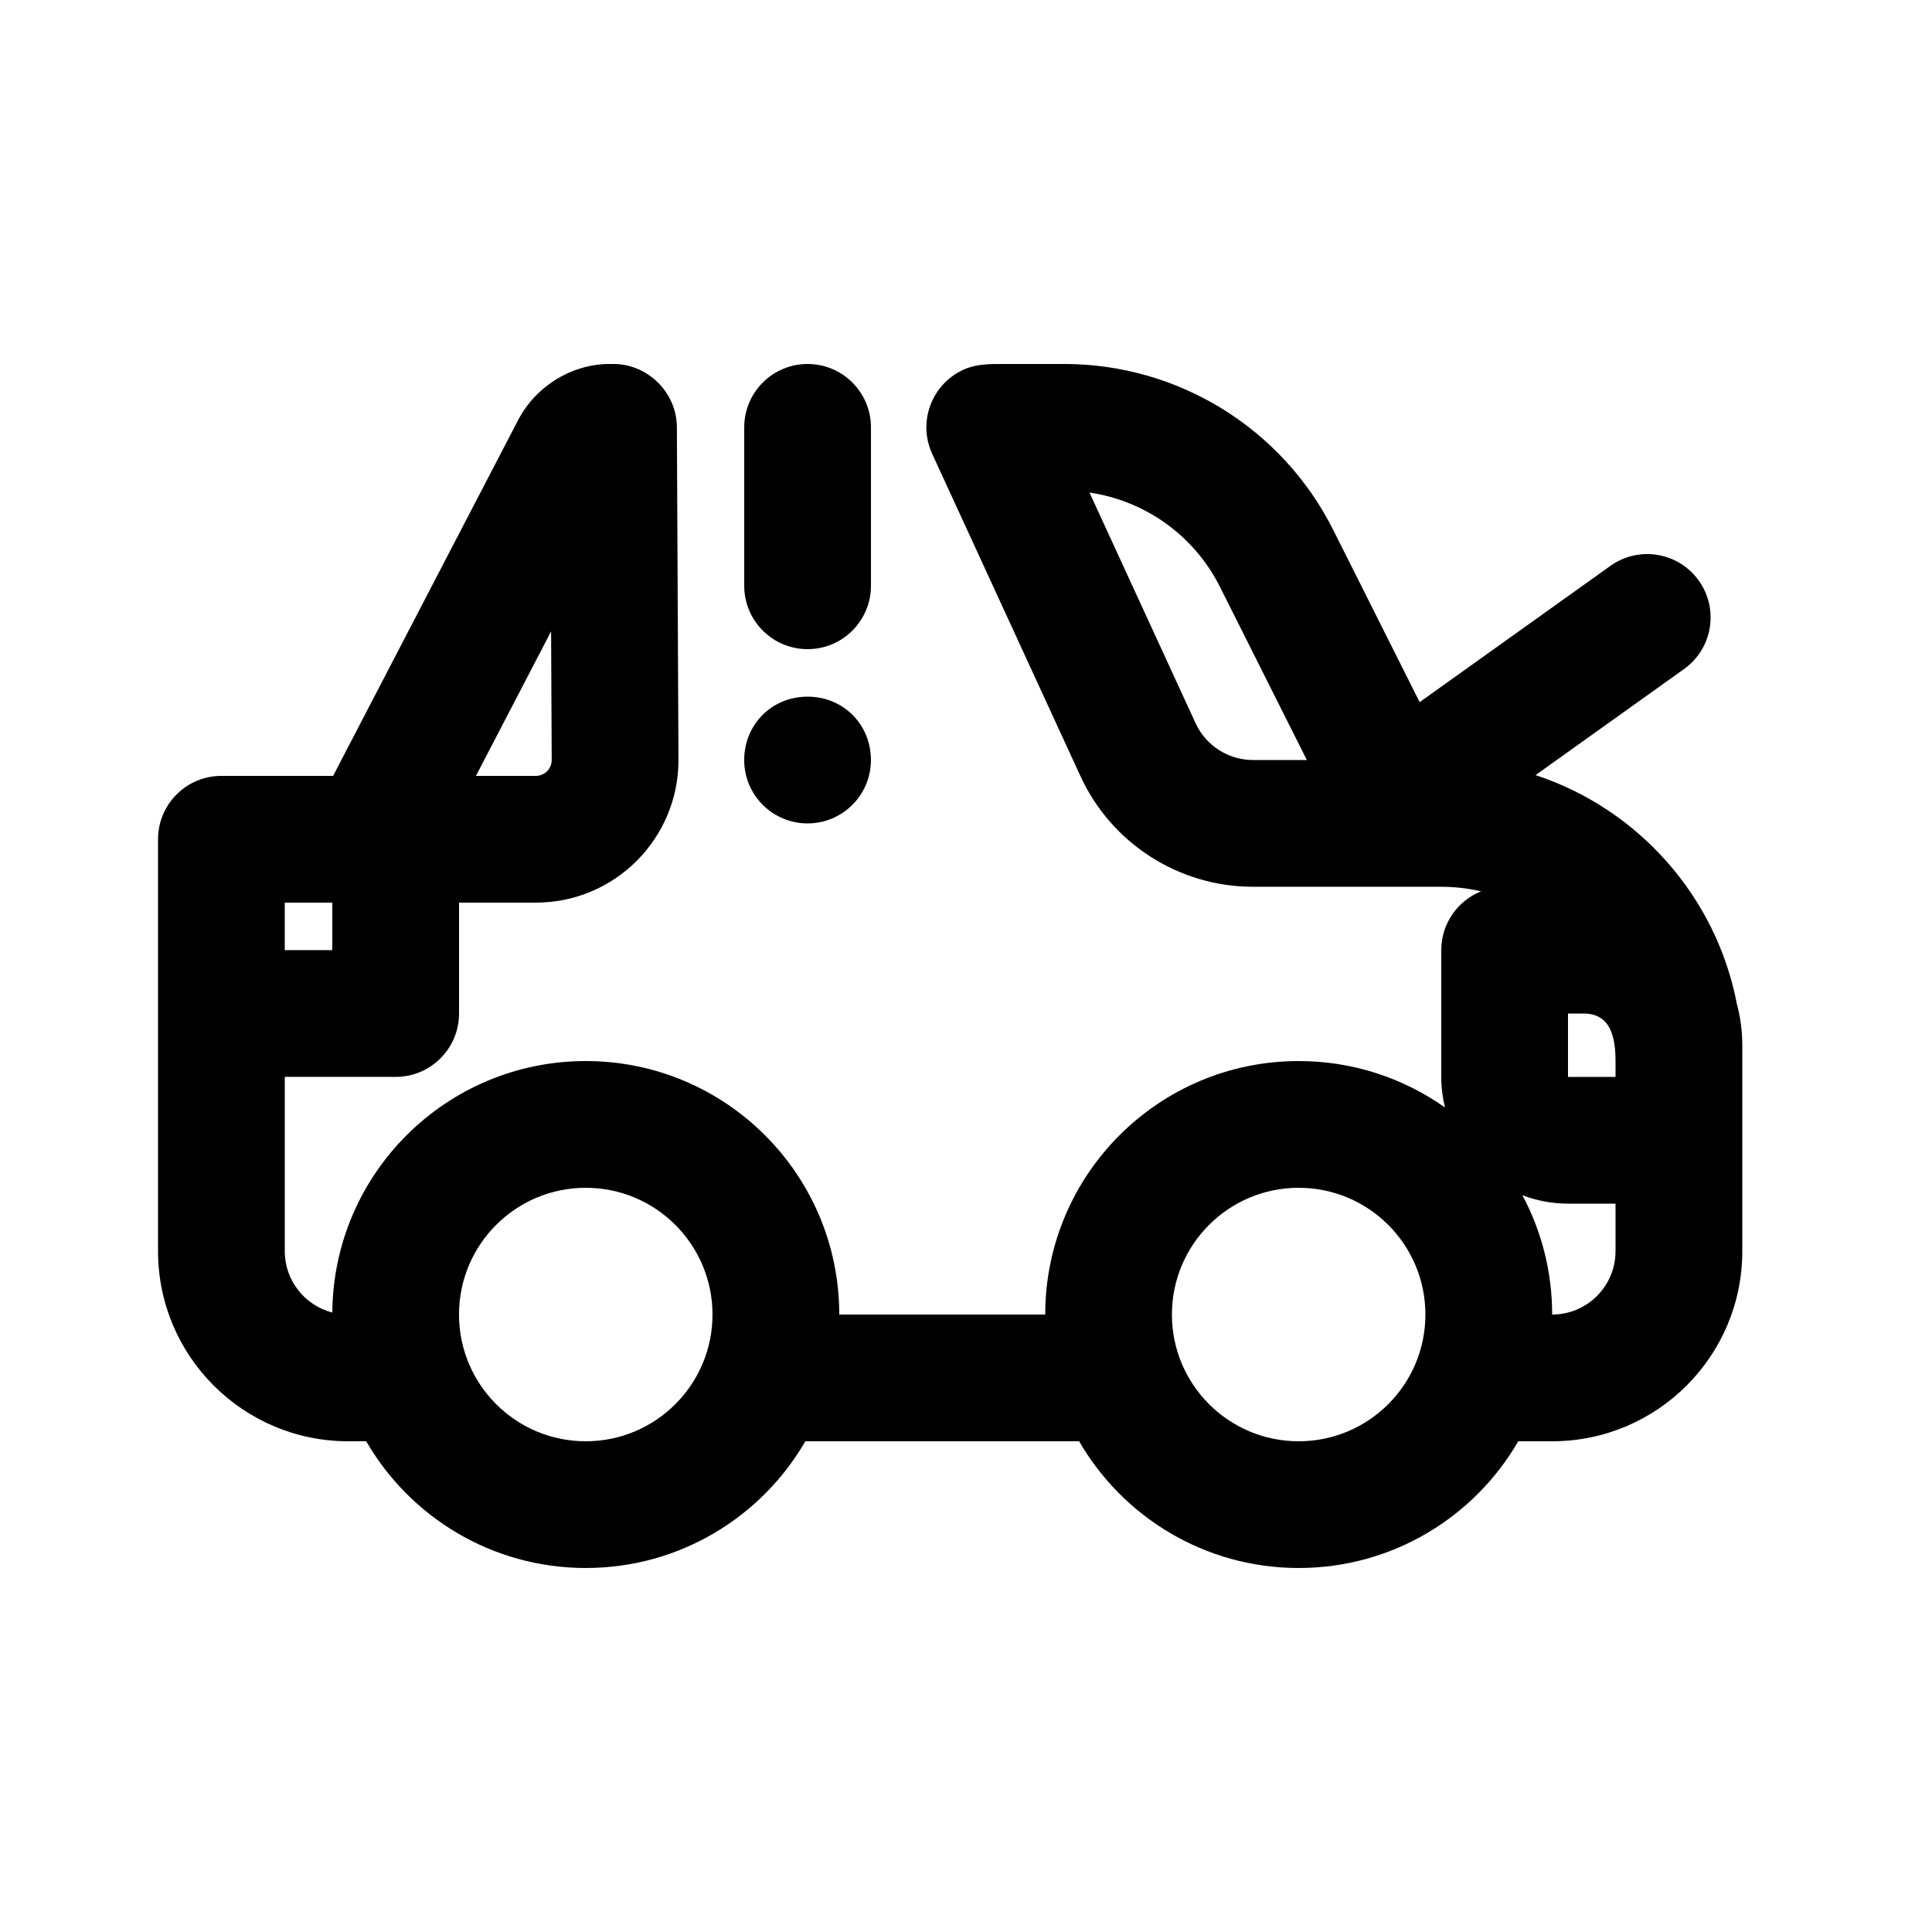 <?xml version="1.0" encoding="UTF-8"?>
<!-- Uploaded to: ICON Repo, www.svgrepo.com, Generator: ICON Repo Mixer Tools -->
<svg fill="#000000" width="800px" height="800px" version="1.1" viewBox="144 144 512 512" xmlns="http://www.w3.org/2000/svg">
 <g>
  <path d="m409.83 240.46c-3.629 0-7.164-0.02-10.551 1.535-8.426 3.879-12.113 13.852-8.238 22.277l39.289 85.41c8.223 17.871 26.098 29.324 45.77 29.324h49.852c3.625 0 7.152 0.418 10.535 1.207-6.176 2.484-10.535 8.527-10.535 15.586v33.59c0 2.797 0.344 5.516 0.988 8.113-10.953-7.754-24.332-12.312-38.773-12.312-37.098 0-67.172 30.074-67.172 67.176h-54.582c0-37.102-30.074-67.176-67.172-67.176-36.926 0-66.891 29.789-67.176 66.645-7.242-1.863-12.598-8.438-12.598-16.262v-46.184h29.391c9.273 0 16.793-7.519 16.793-16.793v-29.391h20.367c20.938 0 37.887-17.027 37.785-37.969l-0.422-88.062c-0.047-9.281-7.926-16.93-17.199-16.711-10.301-0.242-20.125 5.742-24.859 14.84l-49.043 94.316h-29.605c-9.273 0-16.793 7.516-16.793 16.793v109.16c0 27.824 22.559 50.379 50.383 50.379h4.785c11.617 20.078 33.324 33.586 58.191 33.586 24.863 0 46.57-13.508 58.188-33.586h72.551c11.617 20.078 33.324 33.586 58.188 33.586 24.867 0 46.574-13.508 58.188-33.586h8.988c27.824 0 50.383-22.555 50.383-50.379v-54.582c0-3.762-0.496-7.406-1.426-10.875-5.465-28.582-26.184-51.75-53.359-60.703l39.355-28.113c7.547-5.391 9.293-15.879 3.902-23.426-5.391-7.547-15.879-9.297-23.426-3.906l-50.551 36.109-22.898-45.625c-13.531-26.969-41.121-43.992-71.297-43.992zm-177.77 155.34h-12.598v-12.594h12.598zm340.07 33.59v-4.199c0-5.731-1.039-12.594-8.395-12.594h-4.199v16.793zm0 33.586v12.598c0 9.273-7.519 16.793-16.793 16.793 0-11.438-2.859-22.207-7.898-31.637 3.754 1.453 7.832 2.246 12.098 2.246zm-302-113.36 19.914-38.297 0.164 34.078c0.012 2.324-1.871 4.219-4.199 4.219zm205.96-4.199h14.238l-23.035-45.906c-6.816-13.586-19.801-22.812-34.57-24.98l28.109 61.109c2.742 5.961 8.699 9.777 15.258 9.777zm45.656 146.95c0 18.547-15.039 33.586-33.59 33.586-18.547 0-33.586-15.039-33.586-33.586 0-18.551 15.039-33.59 33.586-33.59 18.551 0 33.59 15.039 33.59 33.59zm-188.93 0c0 18.547-15.039 33.586-33.586 33.586-18.551 0-33.59-15.039-33.59-33.586 0-18.551 15.039-33.59 33.59-33.59 18.547 0 33.586 15.039 33.586 33.59z" fill-rule="evenodd"/>
  <path d="m358.02 316.03c-9.277 0-16.793-7.516-16.793-16.793v-41.984c0-9.273 7.516-16.793 16.793-16.793 9.273 0 16.793 7.519 16.793 16.793v41.984c0 9.277-7.519 16.793-16.793 16.793z"/>
  <path d="m341.22 345.42c0 9.273 7.516 16.793 16.793 16.793 9.273 0 16.793-7.519 16.793-16.793 0-9.34-7.231-16.797-16.793-16.797-9.566 0-16.793 7.457-16.793 16.797z"/>
 </g>
</svg>